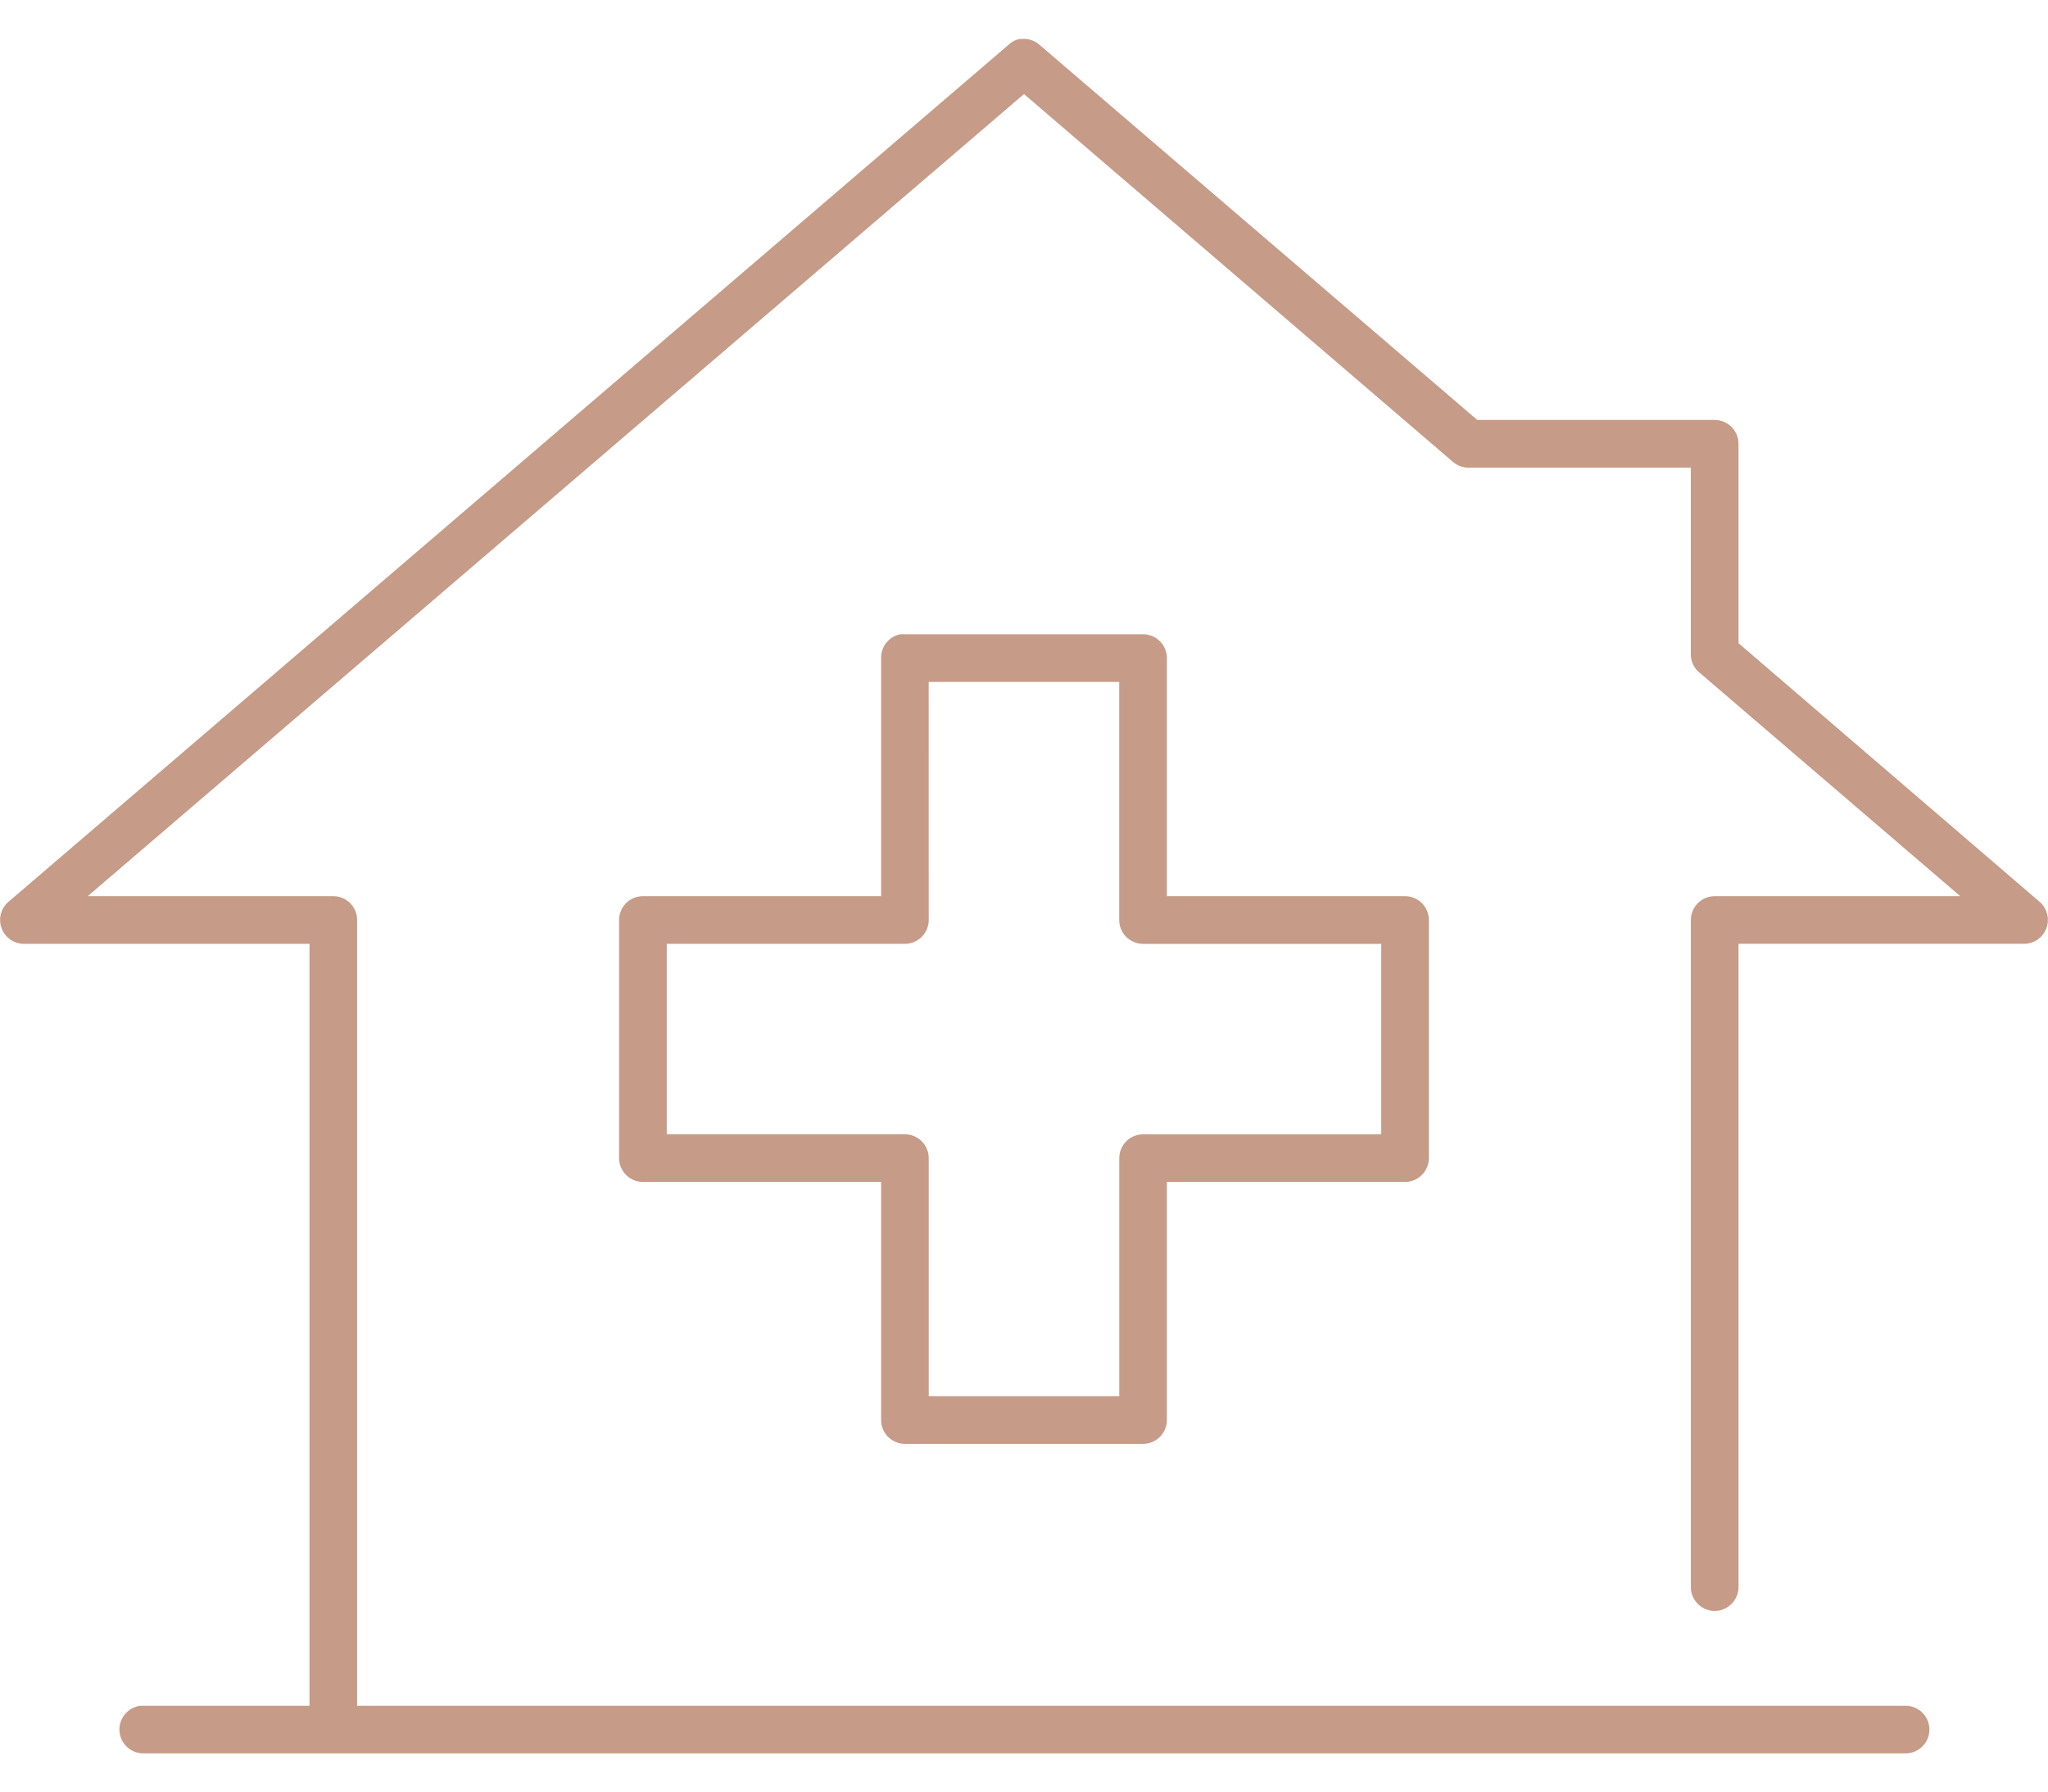 <?xml version="1.0" encoding="UTF-8"?> <svg xmlns="http://www.w3.org/2000/svg" width="48" height="42" viewBox="0 0 48 42"><g><g><path fill="#c69b87" d="M21.767 21.567a.56.56 0 0 1-.558.559h-5.582v4.465h5.582a.56.56 0 0 1 .558.558v5.582h4.466V27.15a.56.56 0 0 1 .558-.558h5.582v-4.465H26.79a.56.56 0 0 1-.558-.559v-5.582h-4.466zm5.024-6.698a.56.56 0 0 1 .558.558v5.582h5.582a.56.56 0 0 1 .558.558v5.582a.56.56 0 0 1-.558.559h-5.582v5.582a.56.56 0 0 1-.558.558h-5.582a.56.56 0 0 1-.558-.558v-5.582h-5.582a.56.56 0 0 1-.559-.559v-5.582a.56.56 0 0 1 .559-.558h5.582v-5.582a.558.558 0 0 1 .453-.558zM23.896.914h.052a.555.555 0 0 1 .419.14l10.257 8.791h5.564a.56.56 0 0 1 .558.559v4.674l7.065 6.07a.56.56 0 0 1-.366.977h-6.699v15.072a.553.553 0 0 1-.161.4.554.554 0 0 1-.794 0 .553.553 0 0 1-.161-.4v-15.63a.56.56 0 0 1 .558-.558h5.756l-6.123-5.25a.55.55 0 0 1-.192-.419v-4.378h-5.215a.552.552 0 0 1-.367-.14L24 2.205 2.056 21.009h5.756a.56.56 0 0 1 .558.559v18.42h36.283a.553.553 0 0 1 .4.161.554.554 0 0 1 0 .794.553.553 0 0 1-.4.161H3.346a.56.56 0 0 1-.052-1.116h3.96V22.126H.555a.56.56 0 0 1-.366-.977L23.633 1.054a.547.547 0 0 1 .262-.14z"></path></g></g></svg> 